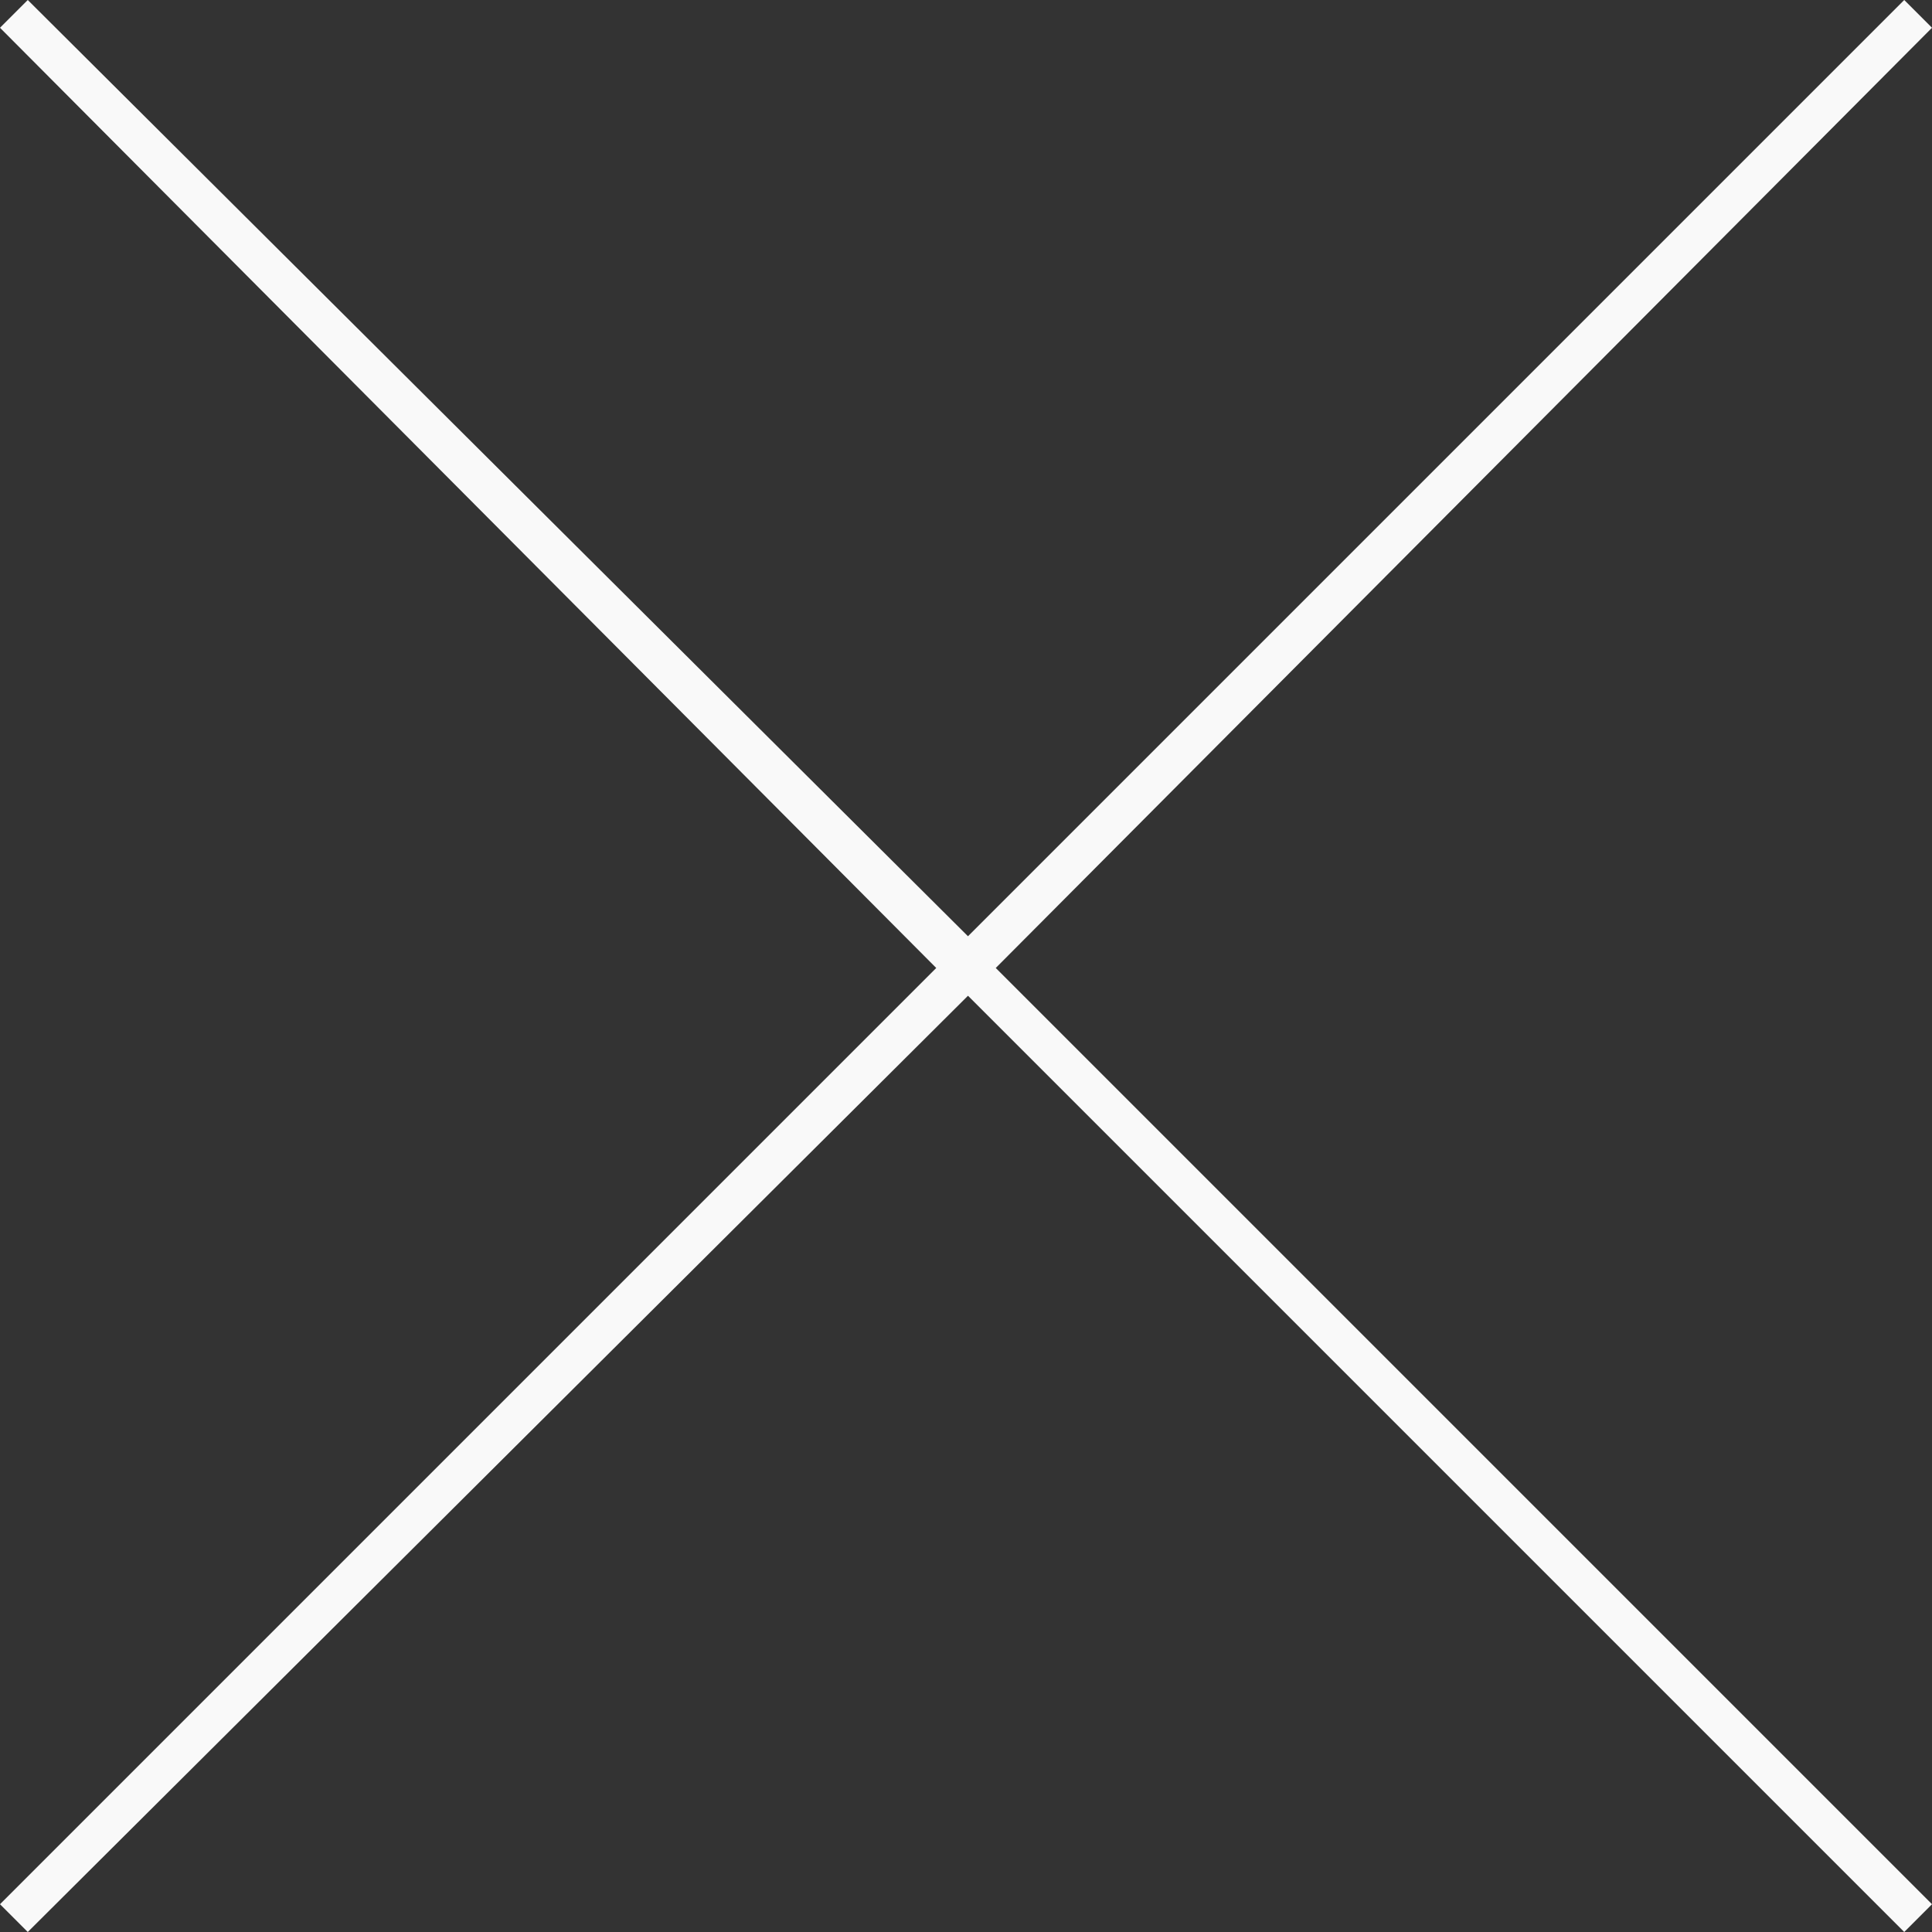 <?xml version="1.0" encoding="utf-8"?>
<!-- Generator: Adobe Illustrator 21.1.0, SVG Export Plug-In . SVG Version: 6.00 Build 0)  -->
<svg version="1.1" id="レイヤー_1" xmlns="http://www.w3.org/2000/svg" xmlns:xlink="http://www.w3.org/1999/xlink" x="0px"
	 y="0px" width="48.7px" height="48.7px" viewBox="0 0 48.7 48.7" style="enable-background:new 0 0 48.7 48.7;"
	 xml:space="preserve">
<rect x="0" y="0" width="48.7" height="48.7" fill="#333333" stroke="none"/>
<style type="text/css">
	.st0{fill:#F9F9F9;}
</style>
<polygon class="st0" points="48.7,0.7 48,0 24.4,23.6 0.7,0 0,0.7 23.6,24.4 0,48 0.7,48.7 24.4,25.1 48,48.7 48.7,48 25.1,24.4 "/>
</svg>

